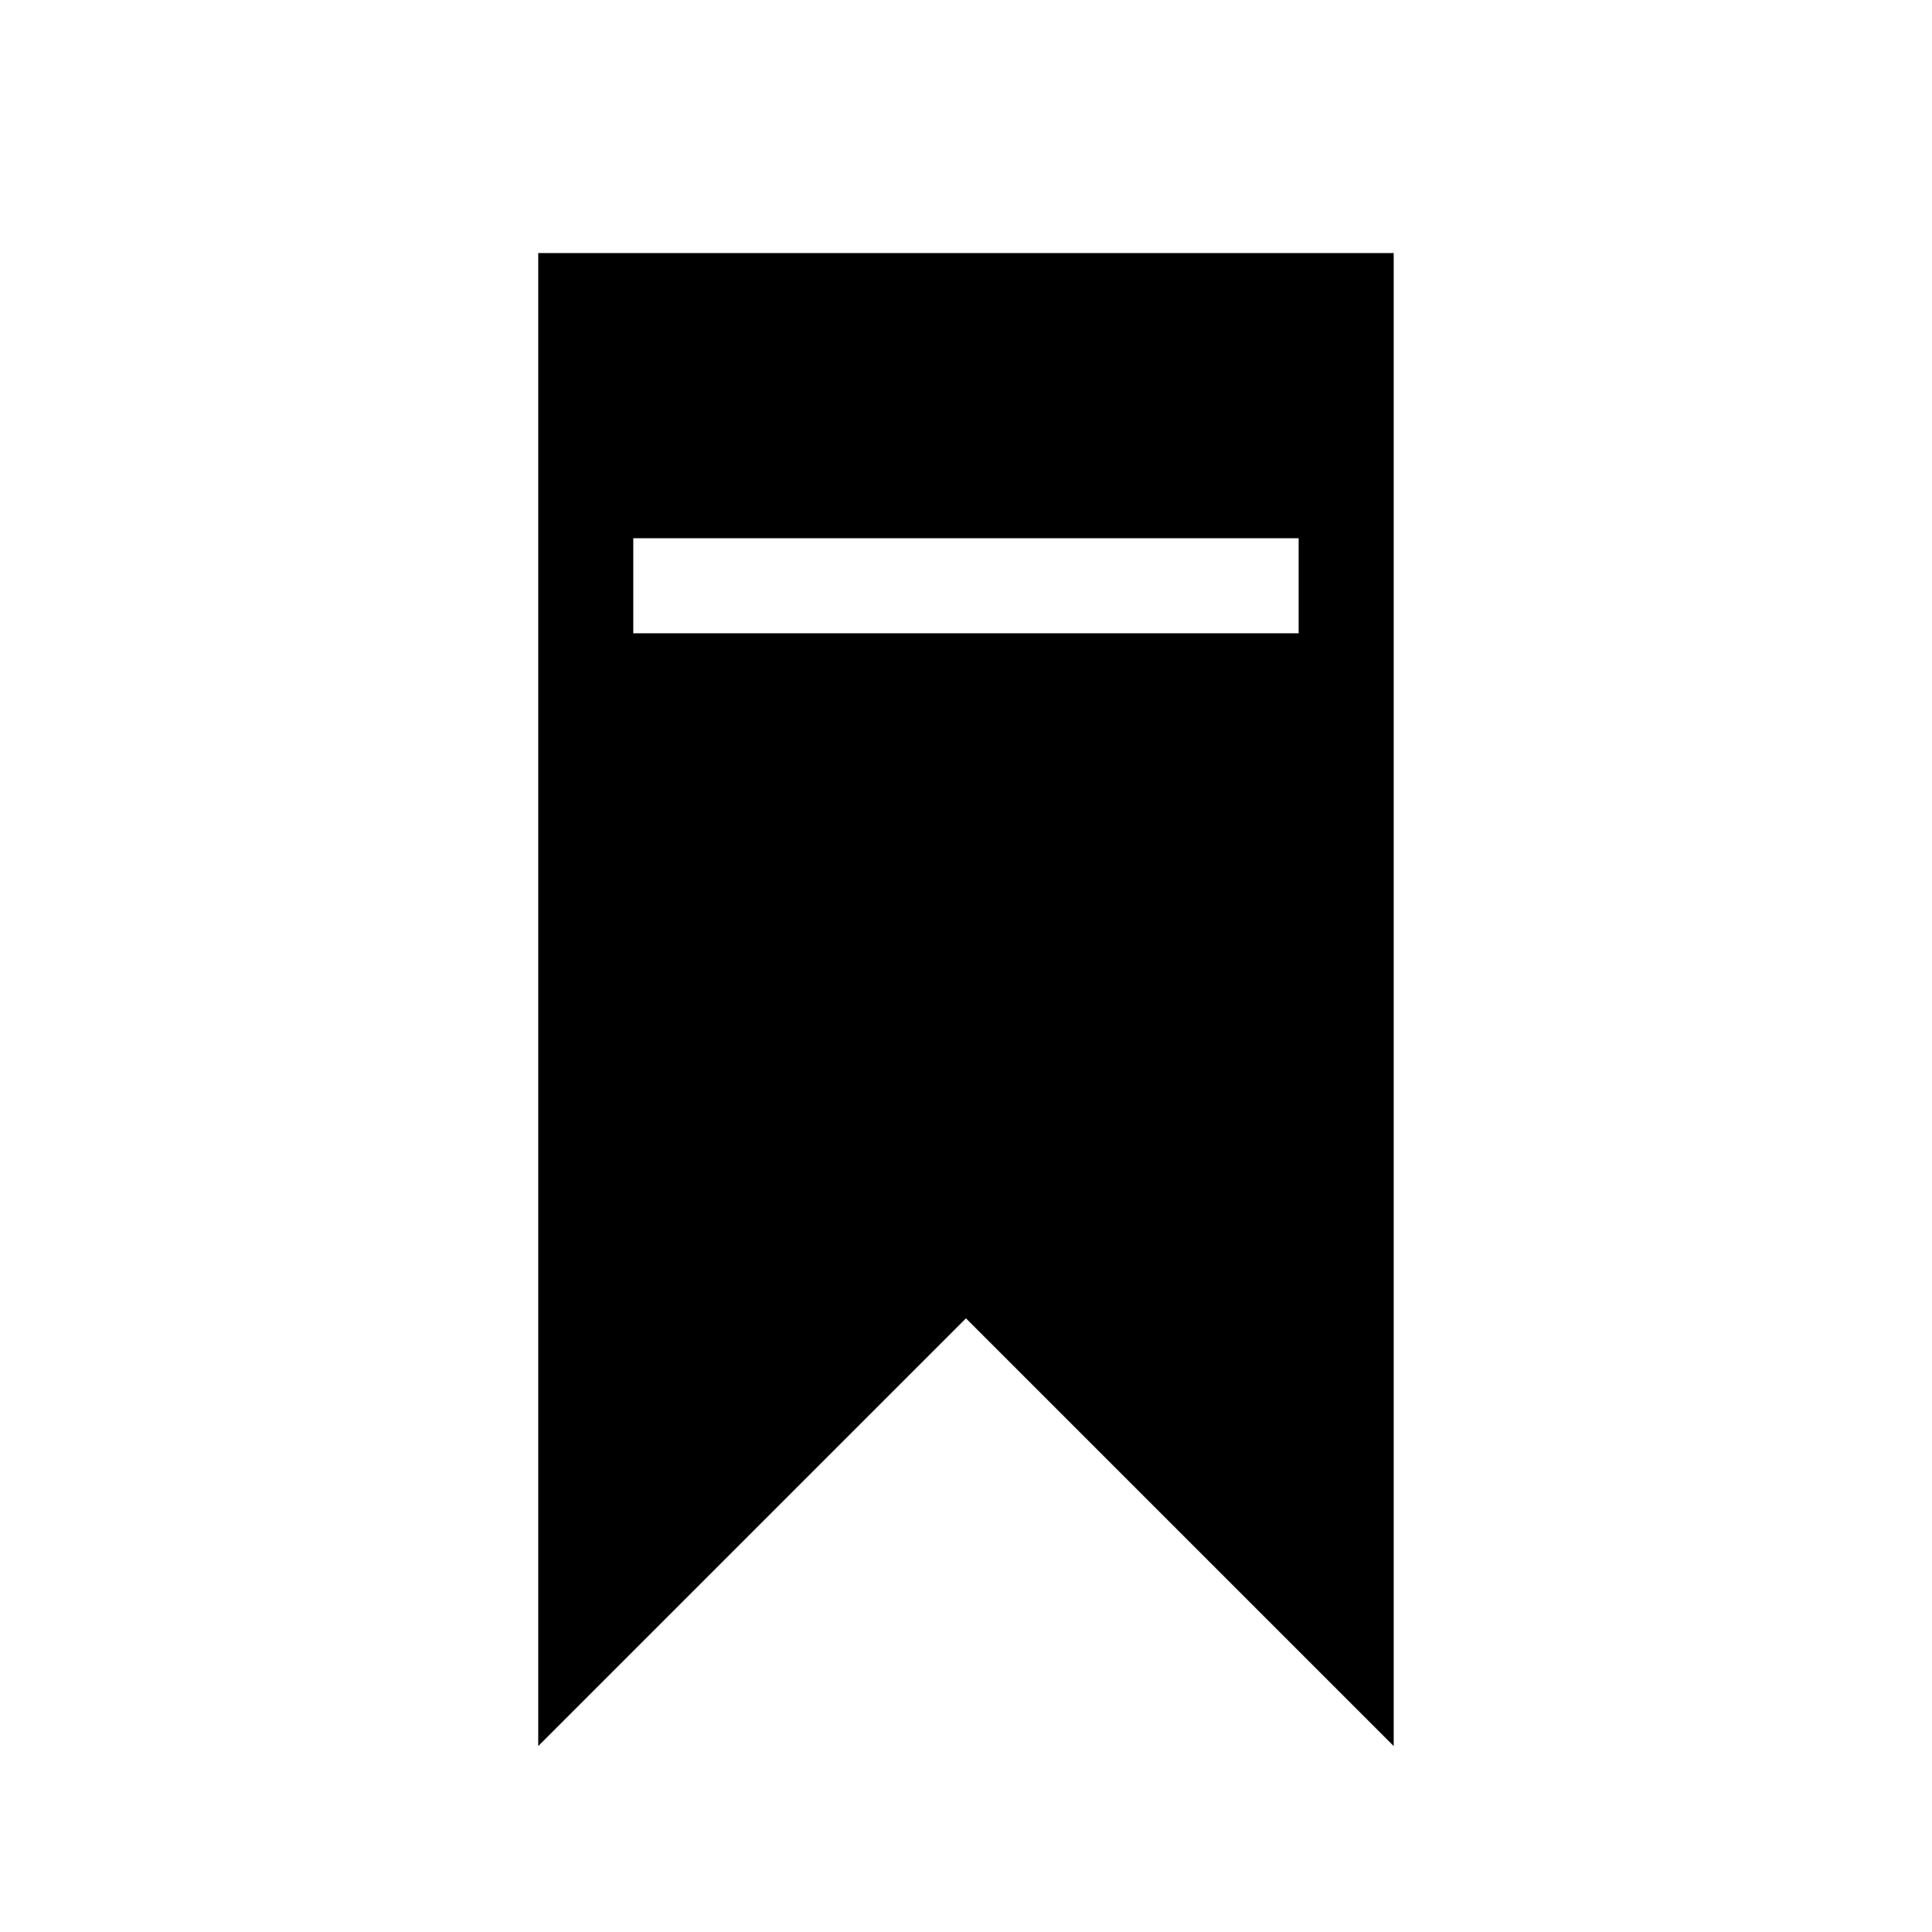 <?xml version="1.0" encoding="UTF-8"?>
<!-- Uploaded to: ICON Repo, www.svgrepo.com, Generator: ICON Repo Mixer Tools -->
<svg width="800px" height="800px" version="1.1" viewBox="144 144 512 512" xmlns="http://www.w3.org/2000/svg">
 <defs>
  <clipPath id="a">
   <path d="m192 148.09h416v503.81h-416z"/>
  </clipPath>
 </defs>
 <path d="m400 475.57 100.76 100.76v-264.5h-201.52v264.5l100.76-100.76m100.76-188.93v-62.977h-201.52v62.977z"/>
 <g clip-path="url(#a)">
  <path transform="matrix(5.038 0 0 5.038 148.09 148.09)" d="m30 27.5v-12.5h40v12.5m-40 5v52.5l20-20 20 20v-52.5" fill="none" stroke="#000000" stroke-linecap="square" stroke-miterlimit="3" stroke-width="5"/>
 </g>
</svg>